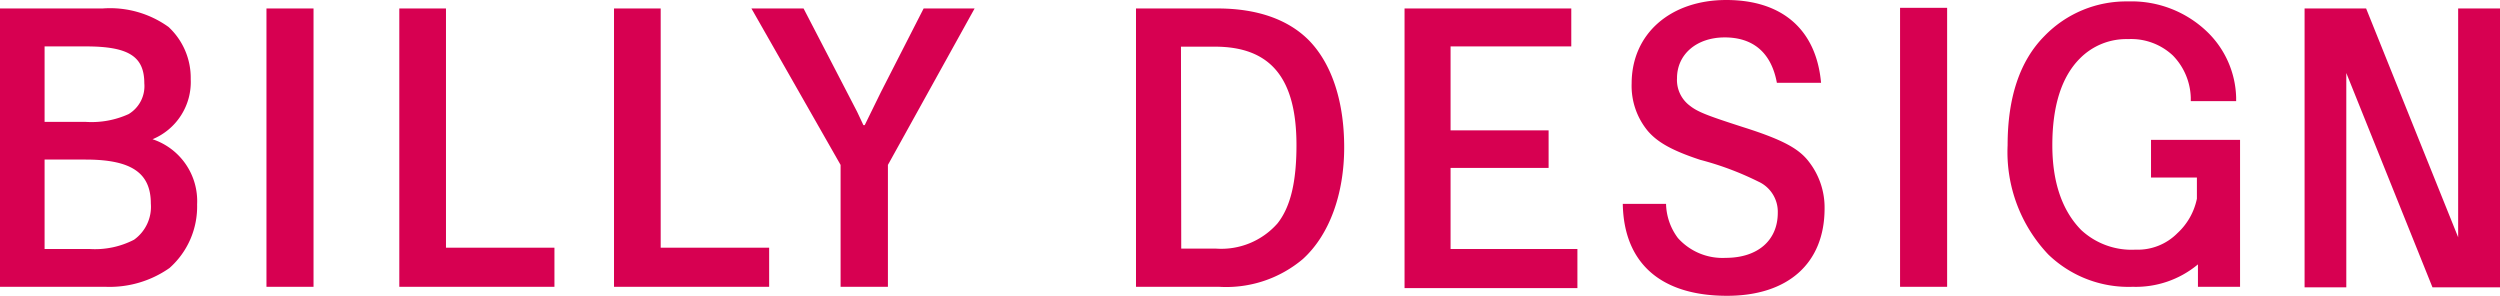 <svg xmlns="http://www.w3.org/2000/svg" viewBox="0 0 191.77 22.69"><defs><style>.cls-1{fill:#d70051;}</style></defs><g id="レイヤー_2" data-name="レイヤー 2"><g id="レイヤー_1-2" data-name="レイヤー 1"><polygon class="cls-1" points="188.56 0.65 188.56 18.2 181.5 0.65 179.98 0.65 177.99 0.65 176.78 0.65 176.78 22.04 179.98 22.04 179.98 5.6 186.59 22.04 188.56 22.04 190.11 22.04 191.77 22.04 191.77 0.65 188.56 0.65"/><path class="cls-1" d="M7.87.65a7.68,7.68,0,0,1,5.06,1.42,5.33,5.33,0,0,1,1.7,4,4.75,4.75,0,0,1-2.93,4.61,5,5,0,0,1,3.42,5A6.3,6.3,0,0,1,13,20.56,8,8,0,0,1,8.09,22H0V.65ZM3.42,9.35H6.59a6.85,6.85,0,0,0,3.28-.6,2.5,2.5,0,0,0,1.2-2.36c0-2.06-1.2-2.83-4.48-2.83H3.42Zm0,9.75H6.86a6.53,6.53,0,0,0,3.42-.71,3.1,3.1,0,0,0,1.29-2.78c0-2.36-1.51-3.37-5-3.37H3.42Z"/><path class="cls-1" d="M24.05,22H20.44V.65h3.61Z"/><path class="cls-1" d="M34.21,19h8.32v3H30.63V.65h3.58Z"/><path class="cls-1" d="M50.68,19H59v3H47.1V.65h3.58Z"/><path class="cls-1" d="M65,7.13c.79,1.51.79,1.51,1.23,2.47h.1c.17-.33.74-1.51,1.24-2.53L70.85.65h3.91l-6.65,12V22H64.48V12.65L57.64.65h4Z"/><path class="cls-1" d="M93.4.65c3,0,5.39.82,7,2.44,1.75,1.79,2.71,4.67,2.71,8.21S102,18,99.94,19.87A9.11,9.11,0,0,1,93.51,22H87.14V.65ZM90.61,19.07h2.66A5.74,5.74,0,0,0,98,17.13c1-1.27,1.45-3.19,1.45-6,0-5.16-2-7.55-6.26-7.55h-2.6Z"/><path class="cls-1" d="M120.53.65V3.56h-9.26V10h7.52v2.88h-7.52v6.22H121v3H107.74V.65Z"/><path class="cls-1" d="M149.36,22h-3.61V.6h3.61Z"/><path class="cls-1" d="M138.72,12.36h0c-.78-1-2.07-1.68-5.08-2.63-2.6-.84-3.39-1.13-4-1.61a2.46,2.46,0,0,1-1-2.12c0-1.84,1.51-3.13,3.66-3.13s3.57,1.14,4,3.48h3.39c-.37-4.1-3-6.35-7.27-6.35s-7.26,2.58-7.26,6.41a5.42,5.42,0,0,0,1.26,3.66c.76.87,1.88,1.49,4,2.19a23.16,23.16,0,0,1,4.46,1.67,2.54,2.54,0,0,1,1.49,2.39c0,2.13-1.55,3.46-4,3.46a4.59,4.59,0,0,1-3.66-1.52,4.52,4.52,0,0,1-.91-2.62h-3.32c.08,4.55,2.92,7.05,8,7.05,4.68,0,7.48-2.5,7.48-6.7A5.72,5.72,0,0,0,138.72,12.36Z"/><path class="cls-1" d="M165,10.73v2.89h3.52v1.62a4.93,4.93,0,0,1-1.5,2.65,4.27,4.27,0,0,1-3.2,1.26,5.68,5.68,0,0,1-4.17-1.5c-1.47-1.49-2.22-3.68-2.22-6.51,0-3,.7-5.23,2.1-6.64A5,5,0,0,1,163.24,3a4.68,4.68,0,0,1,3.44,1.26,4.83,4.83,0,0,1,1.37,3.23l0,.27h3.48v-.3a7.26,7.26,0,0,0-2.15-4.95,8.37,8.37,0,0,0-6.15-2.4,8.72,8.72,0,0,0-6.4,2.65C154.93,4.67,154,7.49,154,11.14a11.41,11.41,0,0,0,3.12,8.38A8.86,8.86,0,0,0,163.6,22a7.44,7.44,0,0,0,5-1.72V22h3.23V10.73Z"/></g></g></svg>